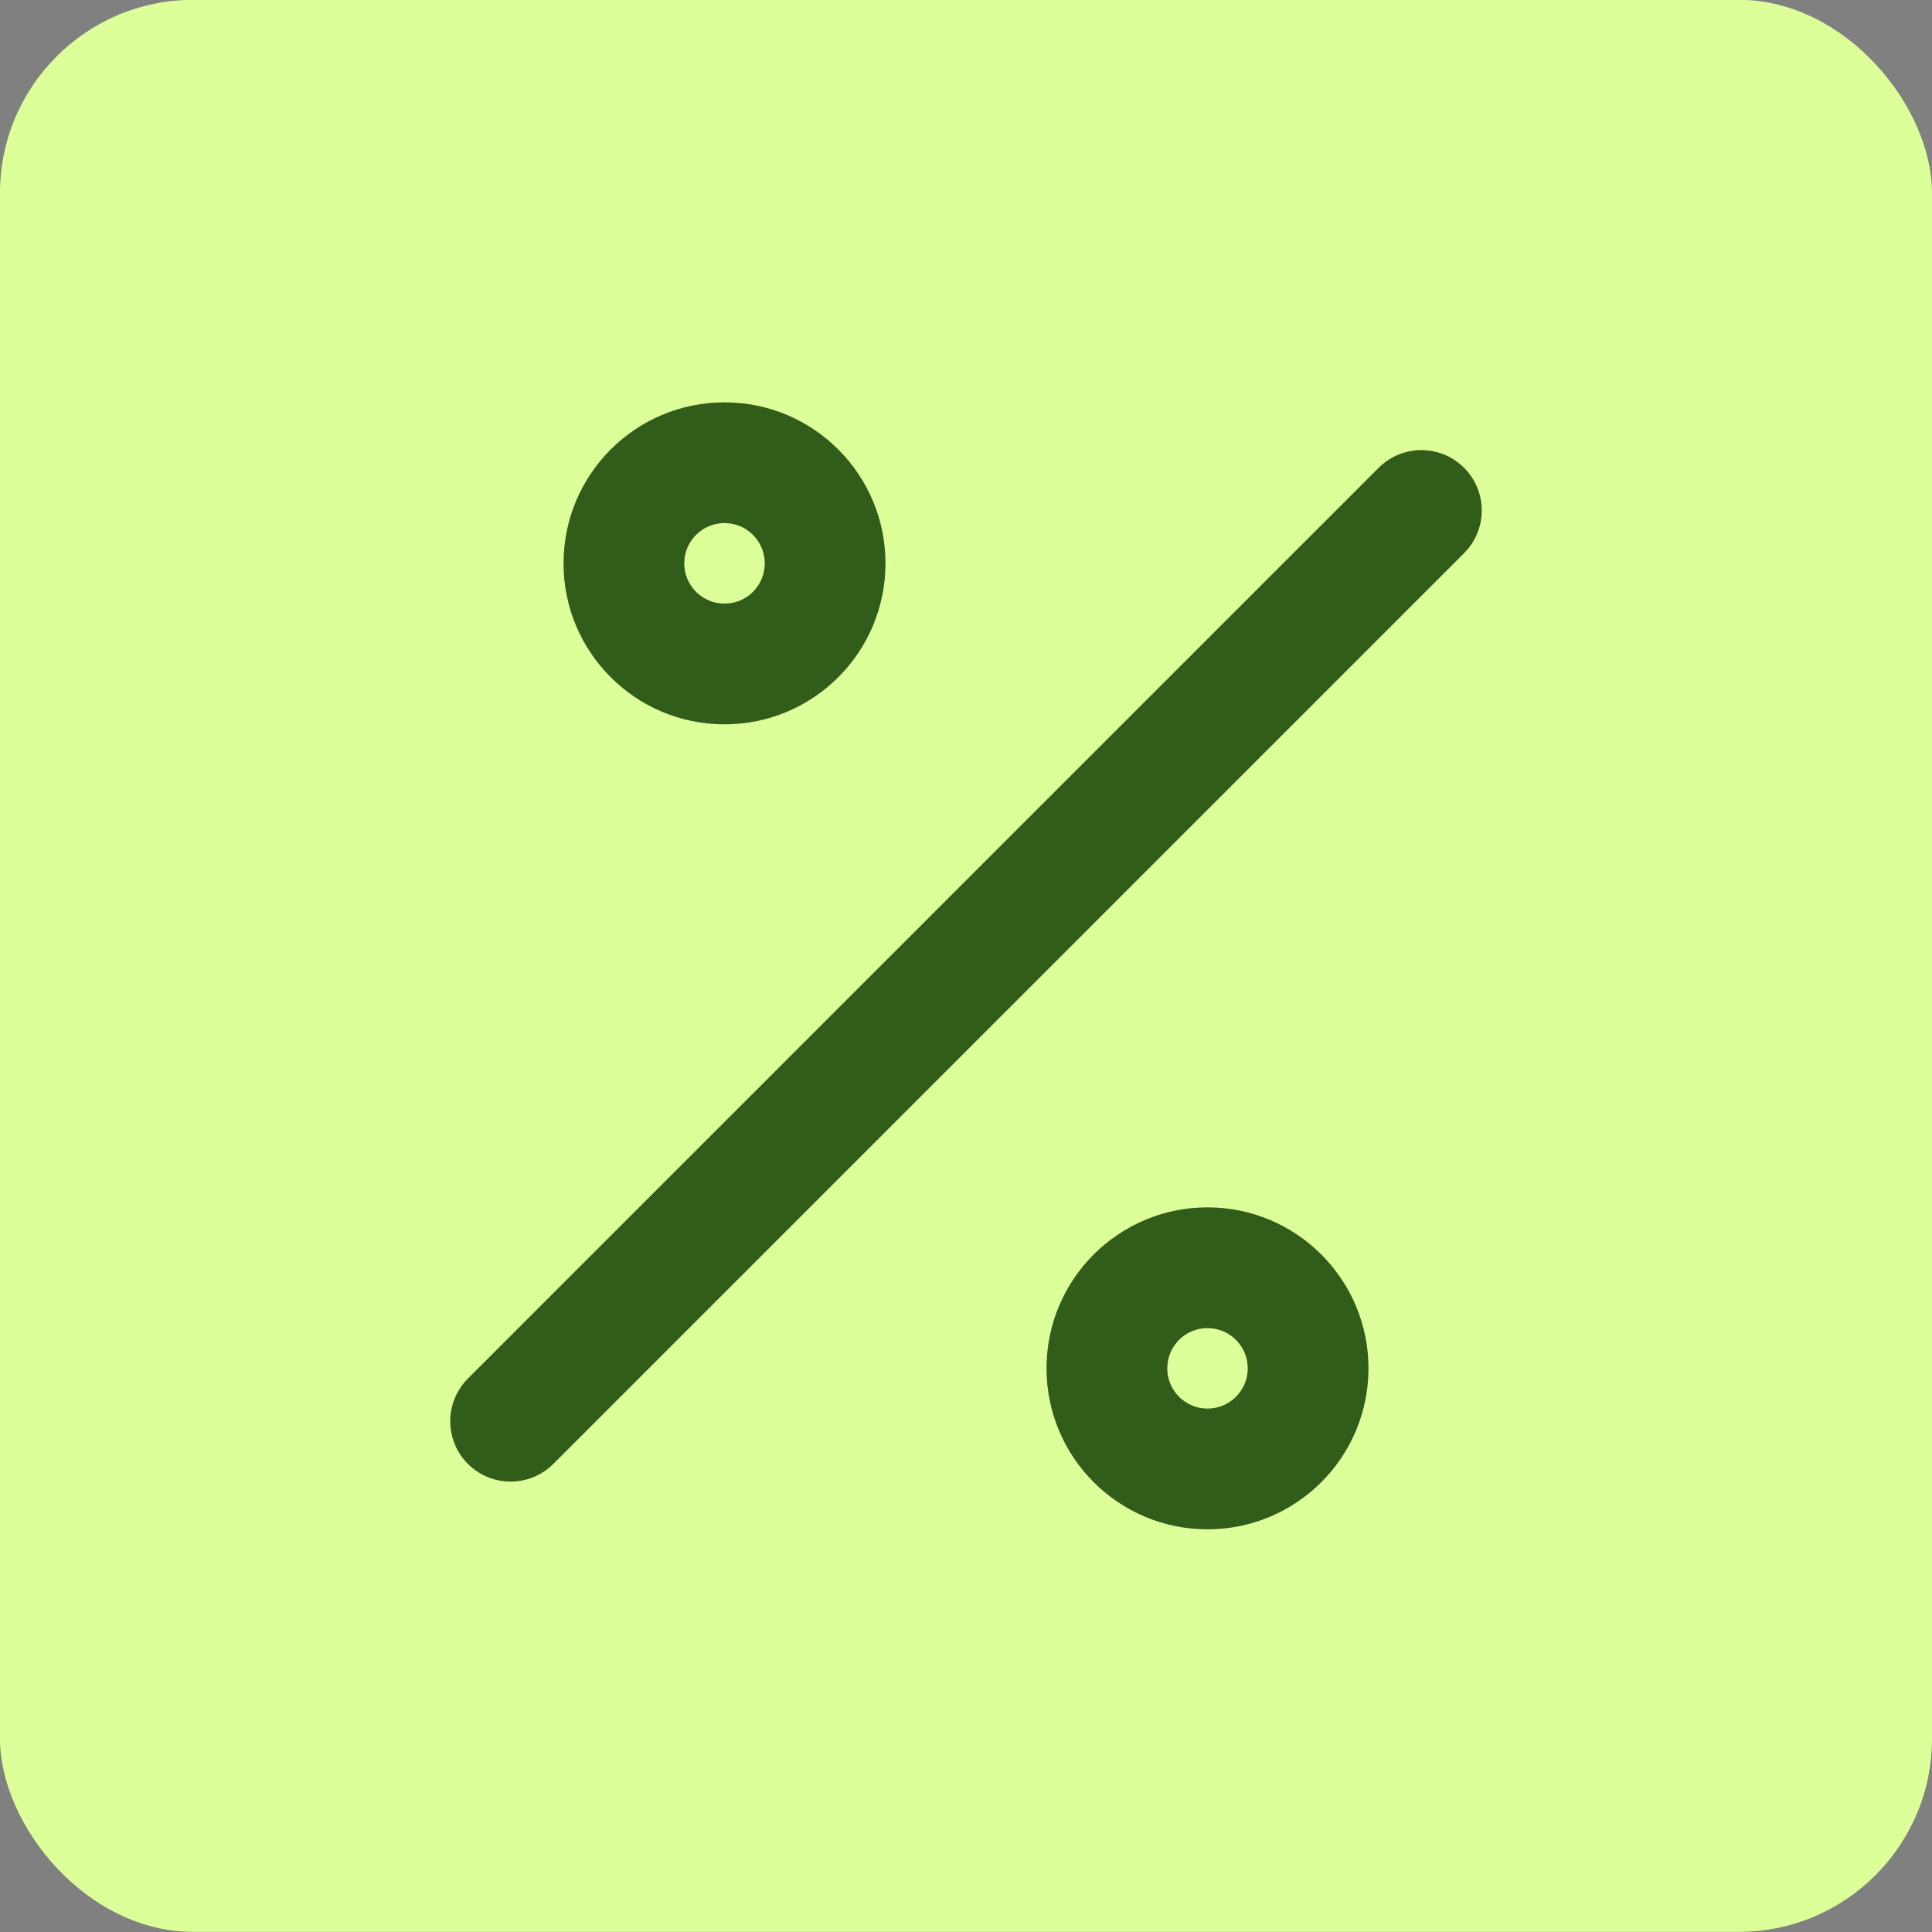 <svg width="40" height="40" viewBox="0 0 40 40" fill="none" xmlns="http://www.w3.org/2000/svg">
<rect x="0" y="0" width="40" height="40" fill="#808080" stroke="none"/>
<rect y="-0.003" width="40" height="40" rx="4" fill="#DDFF99"/>
<path fill-rule="evenodd" clip-rule="evenodd" d="M15 14.997C16.841 14.997 18.333 13.505 18.333 11.664C18.333 9.823 16.841 8.33 15 8.33C13.159 8.33 11.667 9.823 11.667 11.664C11.667 13.505 13.159 14.997 15 14.997ZM15 12.497C15.46 12.497 15.833 12.124 15.833 11.664C15.833 11.203 15.46 10.83 15 10.83C14.54 10.83 14.167 11.203 14.167 11.664C14.167 12.124 14.54 12.497 15 12.497Z" fill="#325C1A"/>
<path d="M30.312 9.685C30.8 10.173 30.8 10.965 30.312 11.453L11.456 30.309C10.967 30.797 10.176 30.797 9.688 30.309C9.2 29.821 9.2 29.029 9.688 28.541L28.544 9.685C29.032 9.197 29.824 9.197 30.312 9.685Z" fill="#325C1A"/>
<path fill-rule="evenodd" clip-rule="evenodd" d="M28.333 28.33C28.333 30.171 26.841 31.663 25 31.663C23.159 31.663 21.667 30.171 21.667 28.33C21.667 26.489 23.159 24.997 25 24.997C26.841 24.997 28.333 26.489 28.333 28.33ZM25.833 28.33C25.833 28.79 25.46 29.163 25 29.163C24.54 29.163 24.167 28.79 24.167 28.33C24.167 27.87 24.54 27.497 25 27.497C25.46 27.497 25.833 27.87 25.833 28.33Z" fill="#325C1A"/>
</svg>
